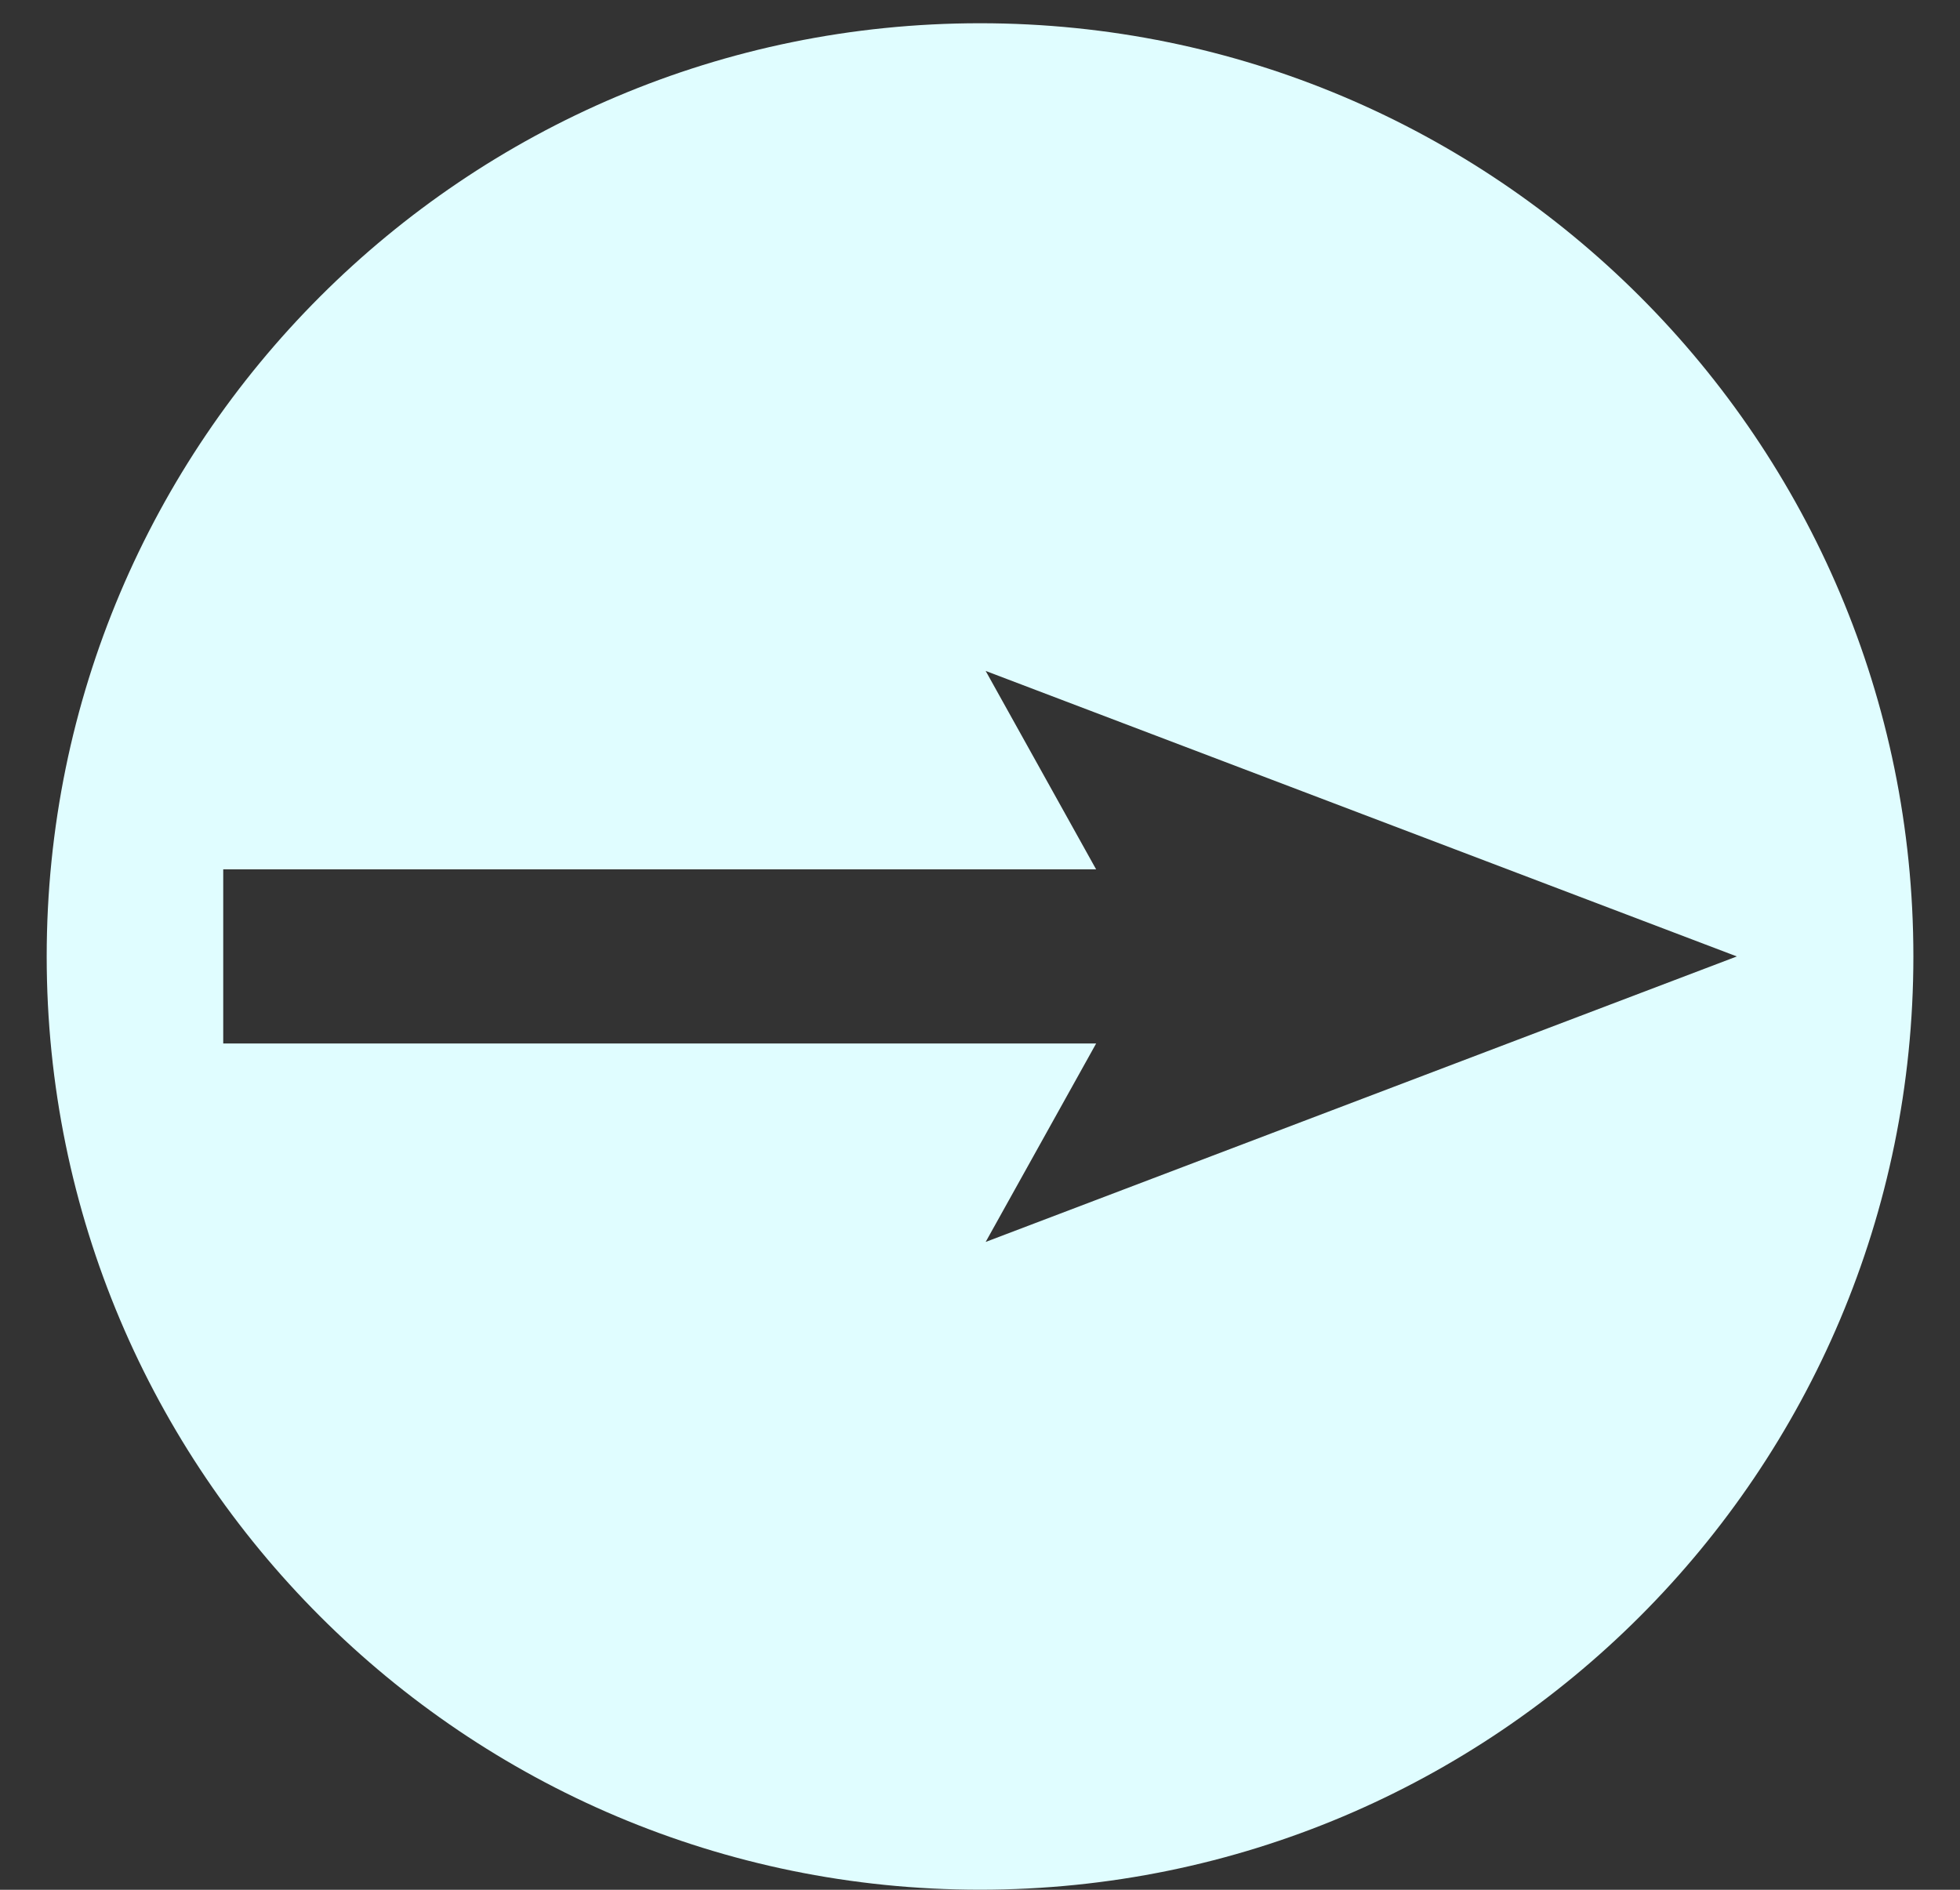 <svg xmlns="http://www.w3.org/2000/svg" width="28" height="27" viewBox="0 0 28 27" fill="none">
<rect x="0" y="0" width="28" height="27" fill="#333333" stroke="none"/>
<path d="M14 0.332C6.637 0.332 0.667 6.302 0.667 13.665C0.667 21.029 6.637 26.999 14 26.999C21.364 26.999 27.334 21.029 27.334 13.665C27.334 6.302 21.364 0.332 14 0.332ZM14.081 17.744L15.659 14.909L3.189 14.909L3.189 12.421L15.659 12.421L14.081 9.586L24.812 13.665L14.081 17.744Z" fill="#E0FDFF"/>
</svg>